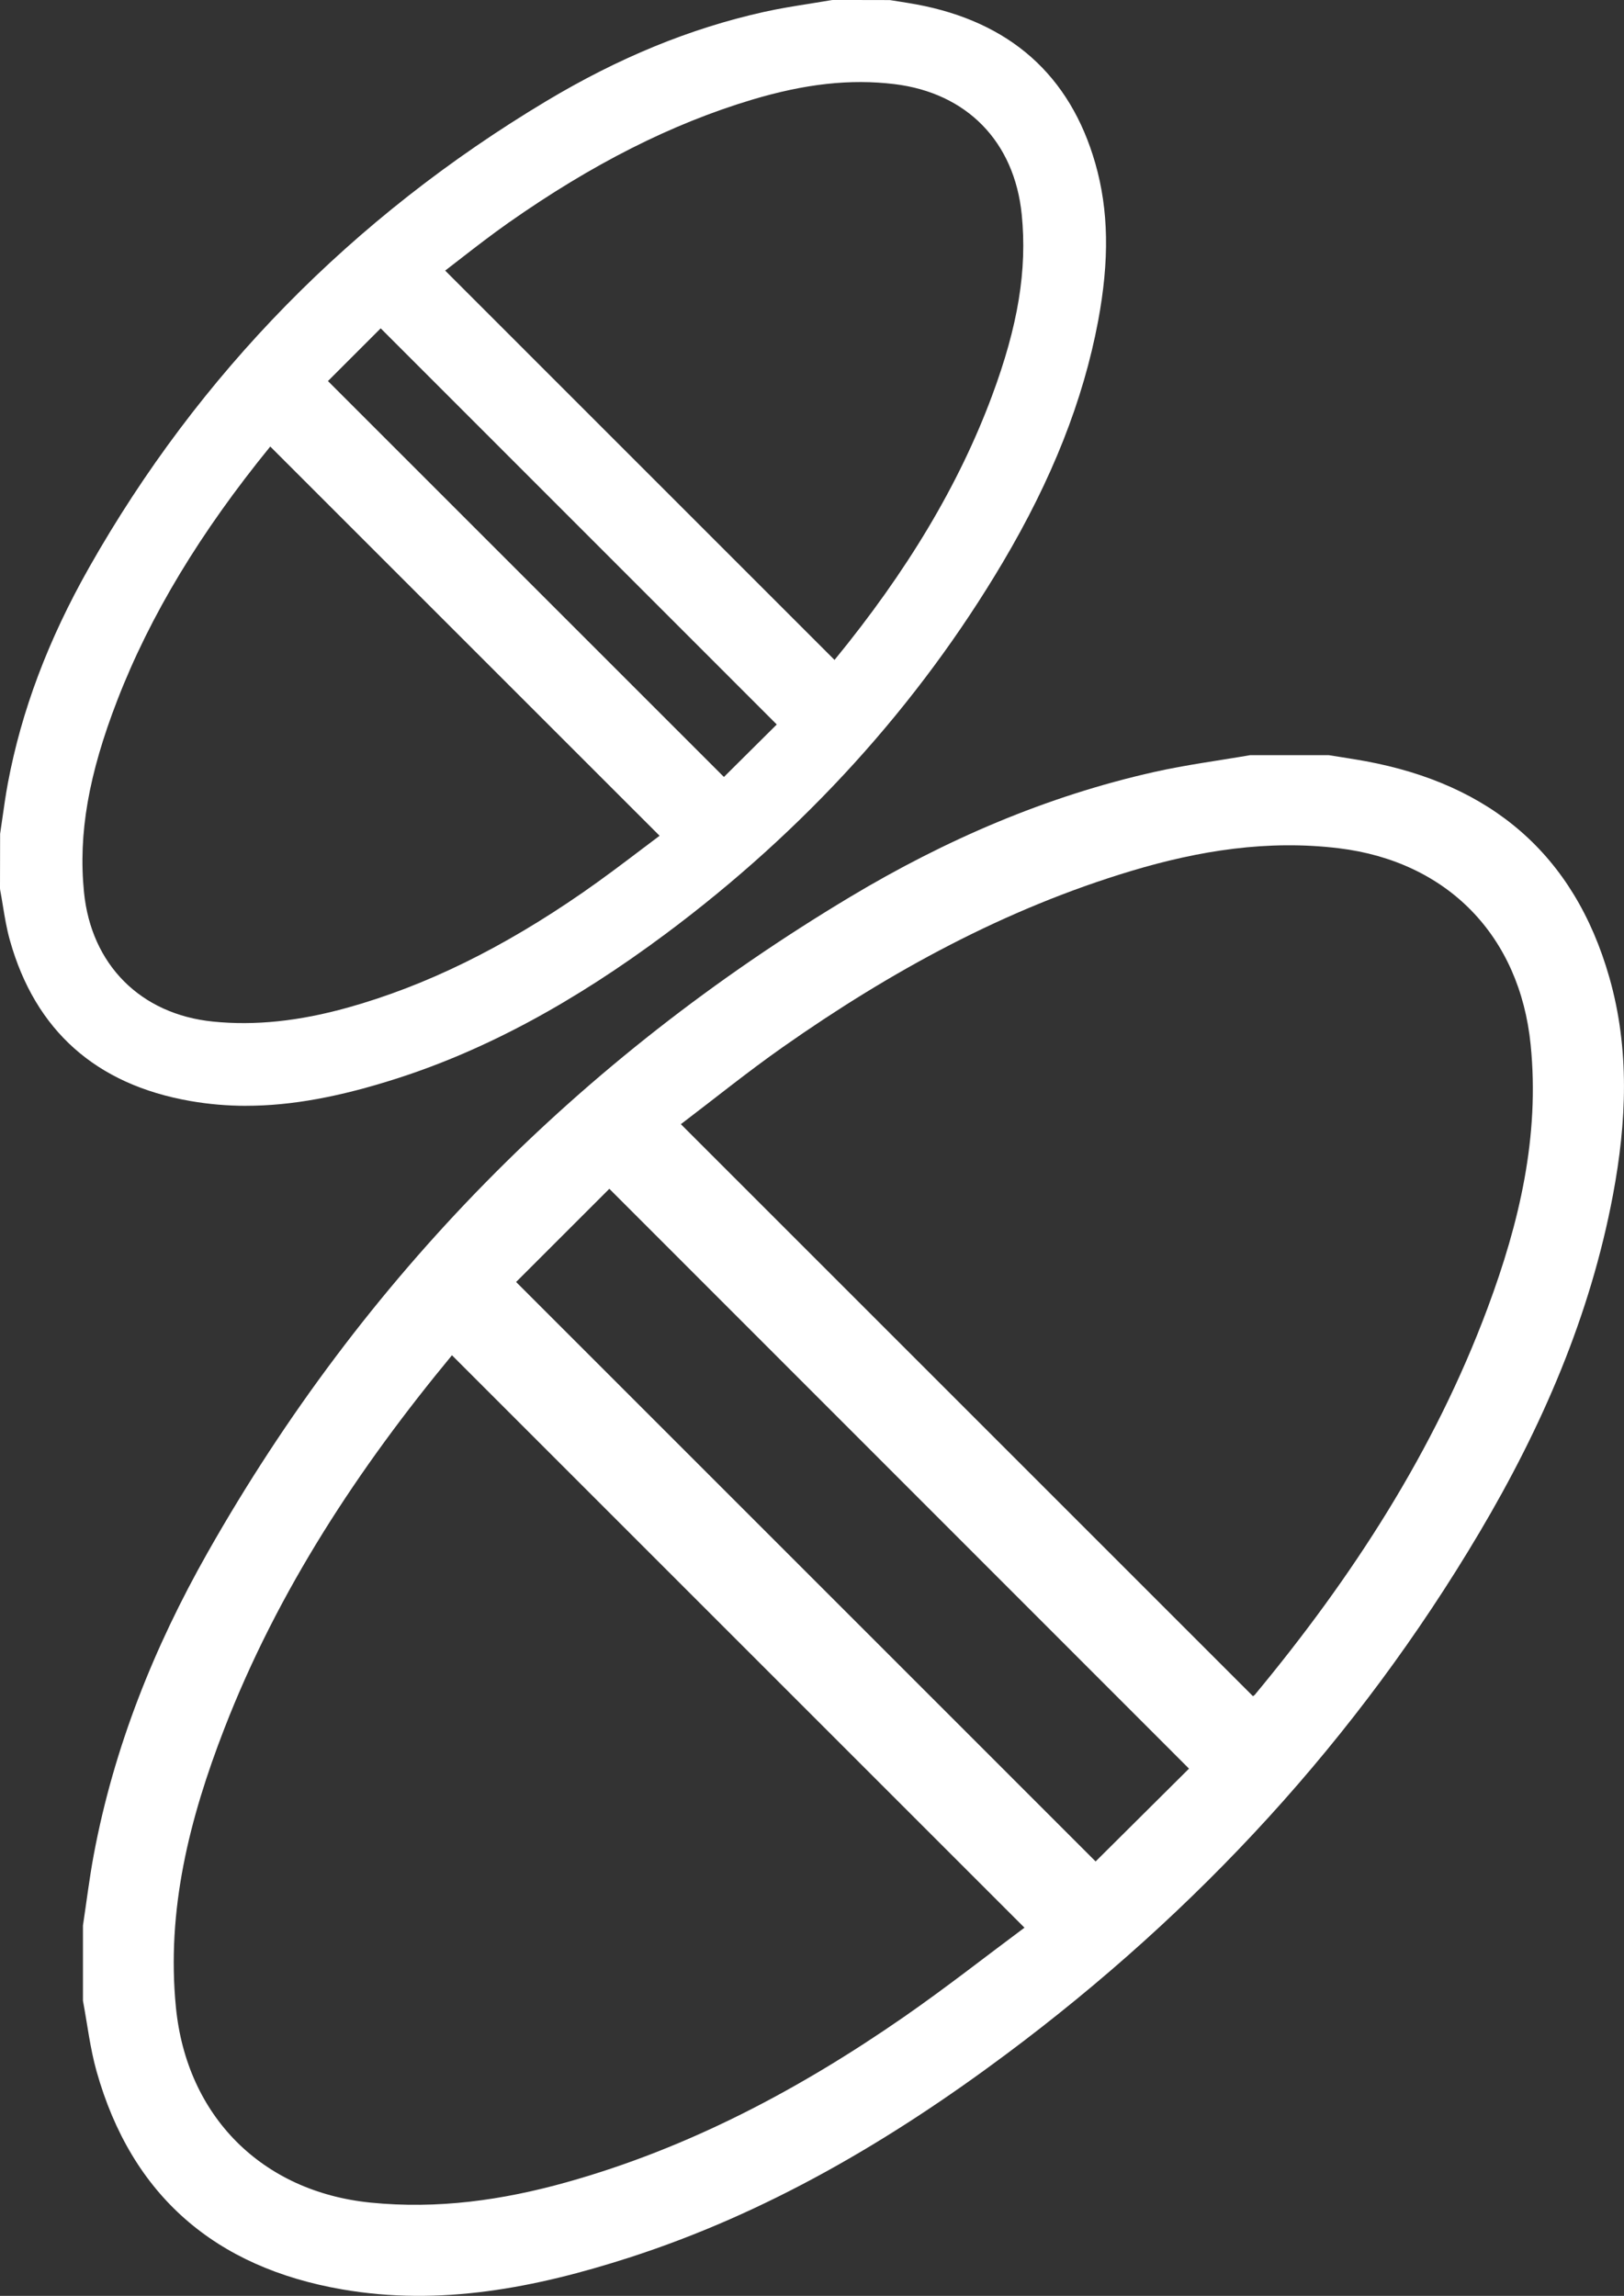 <?xml version="1.0" encoding="UTF-8"?> <svg xmlns="http://www.w3.org/2000/svg" id="Camada_2" data-name="Camada 2" viewBox="0 0 440.5 622.83"><rect x="0" y="0" width="440.5" height="622.83" fill="#333333" stroke="none"/> <defs> <style> .cls-1 { fill: #fff; stroke-width: 0px; } </style> </defs> <g id="Camada_1-2" data-name="Camada 1"> <path class="cls-1" d="m339.18,204.86c7.07,0,14.15,0,21.22,0,3.33.54,6.68,1.03,10,1.64,33.84,6.24,56.55,25.14,66.12,58.64,5.58,19.53,4.69,39.29.99,59-6.17,32.86-19.29,63.04-36.23,91.61-33.17,55.96-76.48,102.86-128.55,141.67-31.31,23.34-64.73,43-102.16,55.06-25.35,8.16-51.16,13.22-77.84,8.58-34.25-5.95-57.01-25.31-66.54-59.16-1.75-6.23-2.49-12.75-3.69-19.14,0-6.8,0-13.6,0-20.4.97-6.41,1.75-12.87,2.94-19.24,5.46-29.13,16.35-56.3,30.88-81.95,42.32-74.71,100.77-133.8,174.34-177.89,25.74-15.42,53.11-27.29,82.53-33.88,8.57-1.92,17.32-3.05,25.98-4.55Zm-61.31,318.08c-52.03-52.02-103.59-103.59-155.28-155.28-25.25,30.52-47.2,63.72-61.78,101.38-9.4,24.27-15.71,49.08-13.09,75.55,2.92,29.49,23.31,49.97,52.77,52.94,18.18,1.83,35.8-.65,53.18-5.52,33.21-9.29,63.23-25.25,91.41-44.78,11.37-7.88,22.26-16.45,32.8-24.28Zm61.99-62.79c.11-.08.36-.22.53-.42,26.37-31.79,48.66-66.07,63.14-104.96,8.55-22.96,14.14-46.46,11.65-71.34-2.95-29.54-22.55-49.72-52.01-53.31-19.29-2.35-37.95.63-56.31,6.15-34.31,10.31-65.32,27.27-94.48,47.76-9.54,6.7-18.62,14.05-27.7,20.94,51.98,51.99,103.49,103.5,155.18,155.18Zm-199.87-112.37c52.6,52.61,104.87,104.88,157.19,157.2,8.46-8.41,17.17-17.06,25.33-25.18-52.51-52.53-104.77-104.81-157.23-157.3-8.3,8.3-16.92,16.92-25.29,25.28Z"></path> <g> <path class="cls-1" d="m225.99,2.5c4.99,0,9.98,0,14.98,0,2.35.38,4.71.73,7.06,1.16,23.88,4.4,39.91,17.74,46.67,41.39,3.94,13.78,3.31,27.73.7,41.64-4.35,23.19-13.62,44.49-25.57,64.65-23.41,39.5-53.98,72.59-90.72,99.98-22.1,16.48-45.68,30.35-72.1,38.86-17.89,5.76-36.1,9.33-54.94,6.05-24.17-4.2-40.23-17.86-46.96-41.75-1.24-4.4-1.76-9-2.61-13.51,0-4.8,0-9.6,0-14.4.68-4.53,1.23-9.08,2.08-13.58,3.86-20.55,11.54-39.74,21.79-57.83,29.87-52.73,71.12-94.43,123.04-125.54,18.17-10.89,37.48-19.26,58.25-23.91,6.05-1.35,12.22-2.15,18.34-3.21Zm-43.27,224.48c-36.72-36.72-73.11-73.11-109.59-109.59-17.82,21.54-33.31,44.97-43.6,71.54-6.64,17.13-11.09,34.64-9.24,53.32,2.06,20.82,16.45,35.26,37.24,37.36,12.83,1.29,25.26-.46,37.53-3.89,23.44-6.56,44.62-17.82,64.51-31.6,8.02-5.56,15.71-11.61,23.15-17.14Zm43.75-44.31c.08-.06.26-.15.37-.3,18.61-22.43,34.34-46.63,44.56-74.08,6.03-16.2,9.98-32.79,8.22-50.34-2.08-20.85-15.92-35.09-36.71-37.62-13.61-1.66-26.78.44-39.74,4.34-24.21,7.27-46.1,19.24-66.68,33.7-6.73,4.73-13.14,9.91-19.55,14.78,36.69,36.69,73.04,73.04,109.52,109.52ZM85.42,103.37c37.12,37.13,74.01,74.02,110.94,110.94,5.97-5.94,12.11-12.04,17.88-17.77-37.06-37.08-73.94-73.97-110.96-111.02-5.86,5.86-11.94,11.94-17.85,17.84Z"></path> <path class="cls-1" d="m66.81,299.99c-5.19,0-10.21-.44-15.17-1.3-25.59-4.45-42.06-19.1-48.94-43.54-.89-3.14-1.42-6.37-1.93-9.49-.23-1.41-.46-2.83-.73-4.23l-.04-.46.03-14.77c.21-1.42.42-2.84.62-4.27.44-3.08.89-6.26,1.47-9.4,3.71-19.75,10.93-38.92,22.07-58.61,29.7-52.43,71.39-94.97,123.93-126.46,19.72-11.82,39.02-19.74,58.99-24.2,4.22-.95,8.54-1.63,12.71-2.29,1.92-.3,3.83-.61,5.75-.94l.42-.04,15.38.03c.74.12,1.49.24,2.23.35,1.63.26,3.26.51,4.88.81,25.42,4.69,41.77,19.21,48.62,43.16,3.62,12.66,3.85,26.25.75,42.79-4.04,21.49-12.5,42.91-25.87,65.47-22.97,38.75-53.71,72.64-91.38,100.71-25.08,18.7-48.9,31.53-72.83,39.23-15.57,5.01-28.74,7.44-40.96,7.44ZM5,240.74c.25,1.37.48,2.74.71,4.11.51,3.12,1,6.07,1.81,8.95,6.32,22.43,21.45,35.88,44.98,39.97,15.81,2.75,32.38.91,53.74-5.97,23.4-7.53,46.74-20.12,71.37-38.48,37.13-27.68,67.43-61.07,90.06-99.25,13.07-22.05,21.33-42.94,25.26-63.84,2.96-15.74,2.75-28.61-.64-40.49-6.37-22.28-20.99-35.24-44.72-39.61-1.58-.29-3.16-.54-4.75-.79-.69-.11-1.37-.22-2.06-.33h-14.56c-1.86.32-3.73.62-5.6.91-4.1.65-8.33,1.32-12.41,2.24-19.44,4.35-38.25,12.07-57.51,23.61-51.78,31.03-92.88,72.96-122.15,124.63-10.87,19.19-17.91,37.86-21.51,57.06-.57,3.02-1.01,6.15-1.44,9.18-.19,1.38-.39,2.75-.6,4.13v13.98Zm61.04,41.81c-2.96,0-5.87-.15-8.75-.44-21.82-2.2-37.31-17.74-39.48-39.6-1.65-16.65,1.25-33.45,9.39-54.47,9.33-24.09,23.73-47.71,44.01-72.24l1.75-2.12,113.58,113.58-2.32,1.73c-2.29,1.7-4.61,3.46-6.95,5.23-5.25,3.97-10.68,8.08-16.26,11.95-22.29,15.45-43.64,25.91-65.26,31.96-10.55,2.95-20.34,4.41-29.7,4.41Zm7.28-161.43c-19.02,23.34-32.59,45.85-41.46,68.73-7.85,20.25-10.65,36.34-9.08,52.17,1.95,19.68,15.36,33.14,35,35.12,11.37,1.15,23.34-.1,36.61-3.81,21.08-5.9,41.93-16.12,63.76-31.25,5.5-3.81,10.89-7.89,16.09-11.83,1.57-1.19,3.12-2.36,4.67-3.52l-105.6-105.59Zm123.03,96.72l-114.47-114.47,21.39-21.38,114.5,114.56-21.42,21.29Zm-107.4-114.47l107.41,107.41,14.33-14.24-107.43-107.47-14.31,14.31Zm137.23,82.68l-1.48-1.61-111.54-111.55,2.28-1.73c1.99-1.51,3.99-3.06,5.99-4.61,4.4-3.41,8.95-6.94,13.63-10.22,23.09-16.23,45.14-27.36,67.4-34.05,15.17-4.56,28.12-5.96,40.76-4.42,21.8,2.66,36.7,17.93,38.89,39.86,1.56,15.6-1.1,31.95-8.37,51.47-9.36,25.13-24.07,49.59-44.98,74.8-.33.39-.68.62-.85.73l-1.74,1.34Zm-105.44-112.65l105.62,105.63c19.78-24.15,33.76-47.59,42.7-71.6,7.09-19.03,9.58-34.21,8.08-49.22-1.98-19.77-14.88-33-34.52-35.39-11.93-1.45-24.23-.1-38.72,4.25-21.74,6.53-43.31,17.44-65.96,33.35-4.58,3.22-9.09,6.71-13.44,10.09-1.25.97-2.5,1.94-3.75,2.9Z"></path> </g> </g> </svg> 
